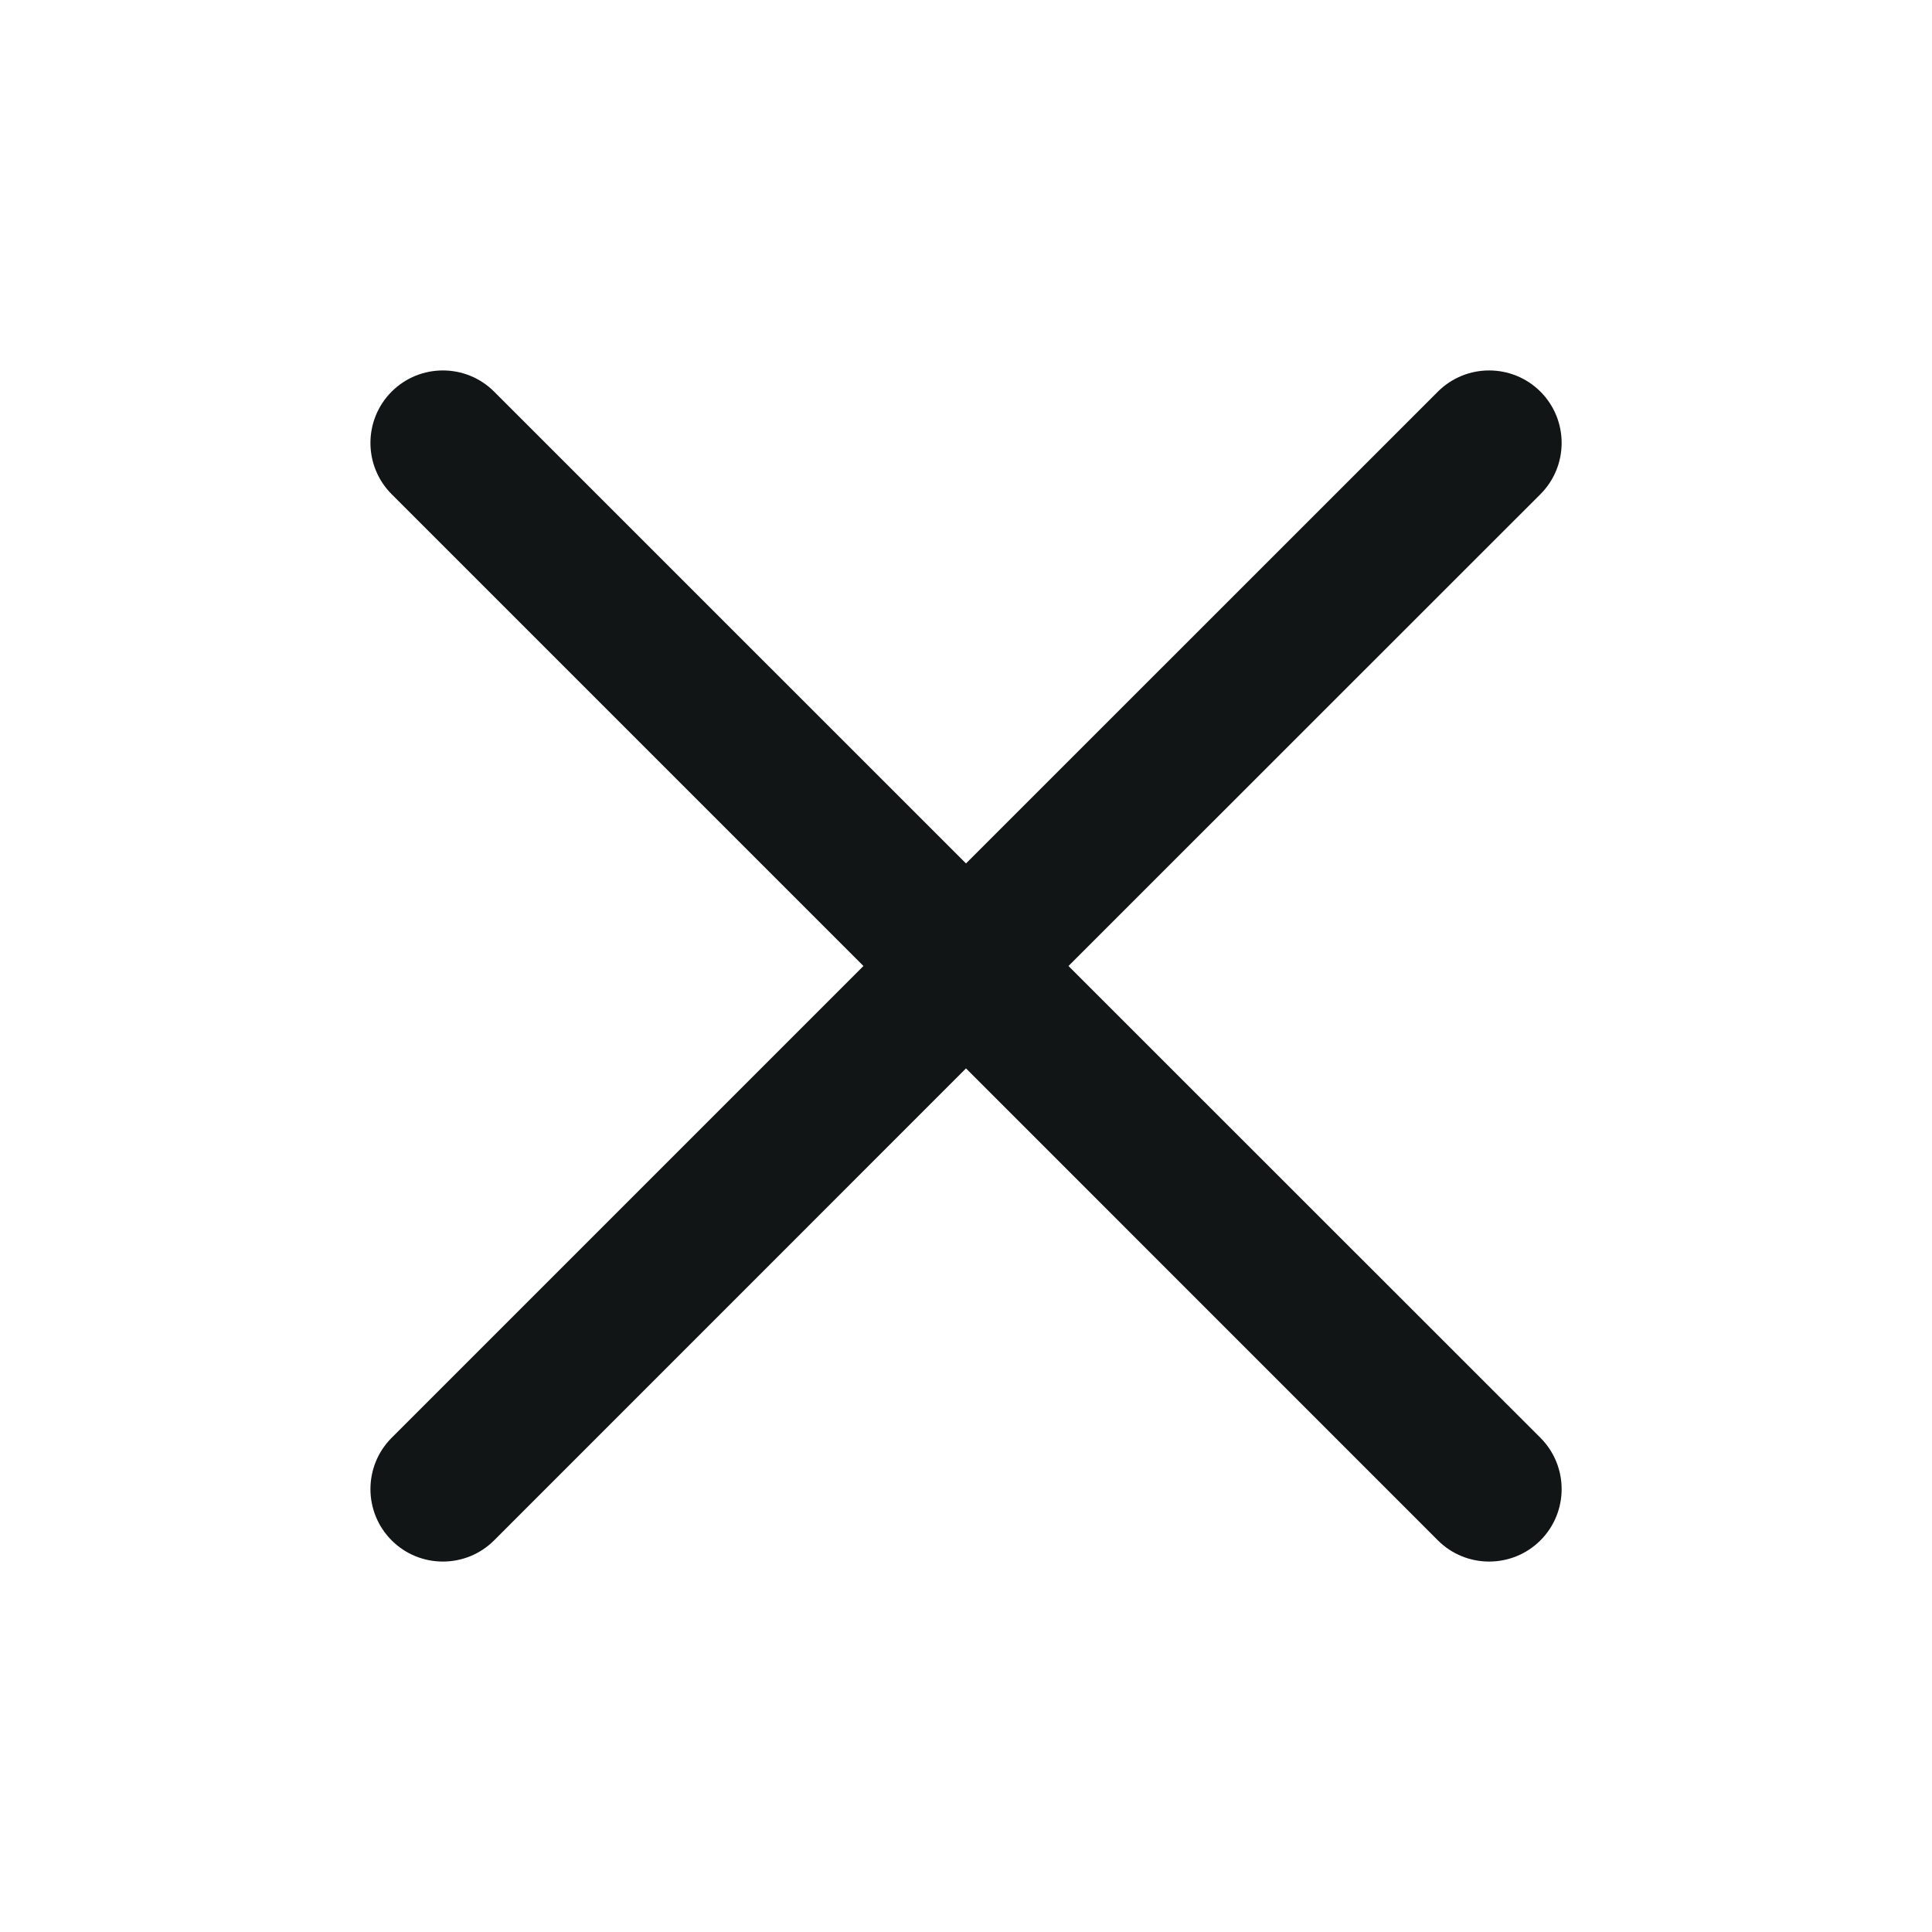 <svg width="24" height="24" viewBox="0 0 24 24" fill="none" xmlns="http://www.w3.org/2000/svg">
<g clip-path="url(#clip0_1152_3726)">
<path d="M17.862 4.865C18.213 4.514 18.784 4.514 19.136 4.865C19.487 5.217 19.487 5.787 19.136 6.139L13.273 12L19.136 17.861C19.487 18.213 19.487 18.783 19.136 19.135C18.784 19.486 18.213 19.486 17.862 19.135L12 13.272L6.138 19.135C5.787 19.486 5.216 19.486 4.865 19.135C4.514 18.783 4.514 18.213 4.865 17.861L10.726 12L4.865 6.139C4.514 5.787 4.514 5.217 4.865 4.865C5.216 4.514 5.787 4.514 6.138 4.865L12 10.726L17.862 4.865Z" fill="#121516"/>
</g>
<defs>
<clipPath id="clip0_1152_3726">
<rect width="24" height="24" fill="white"/>
</clipPath>
</defs>
</svg>
